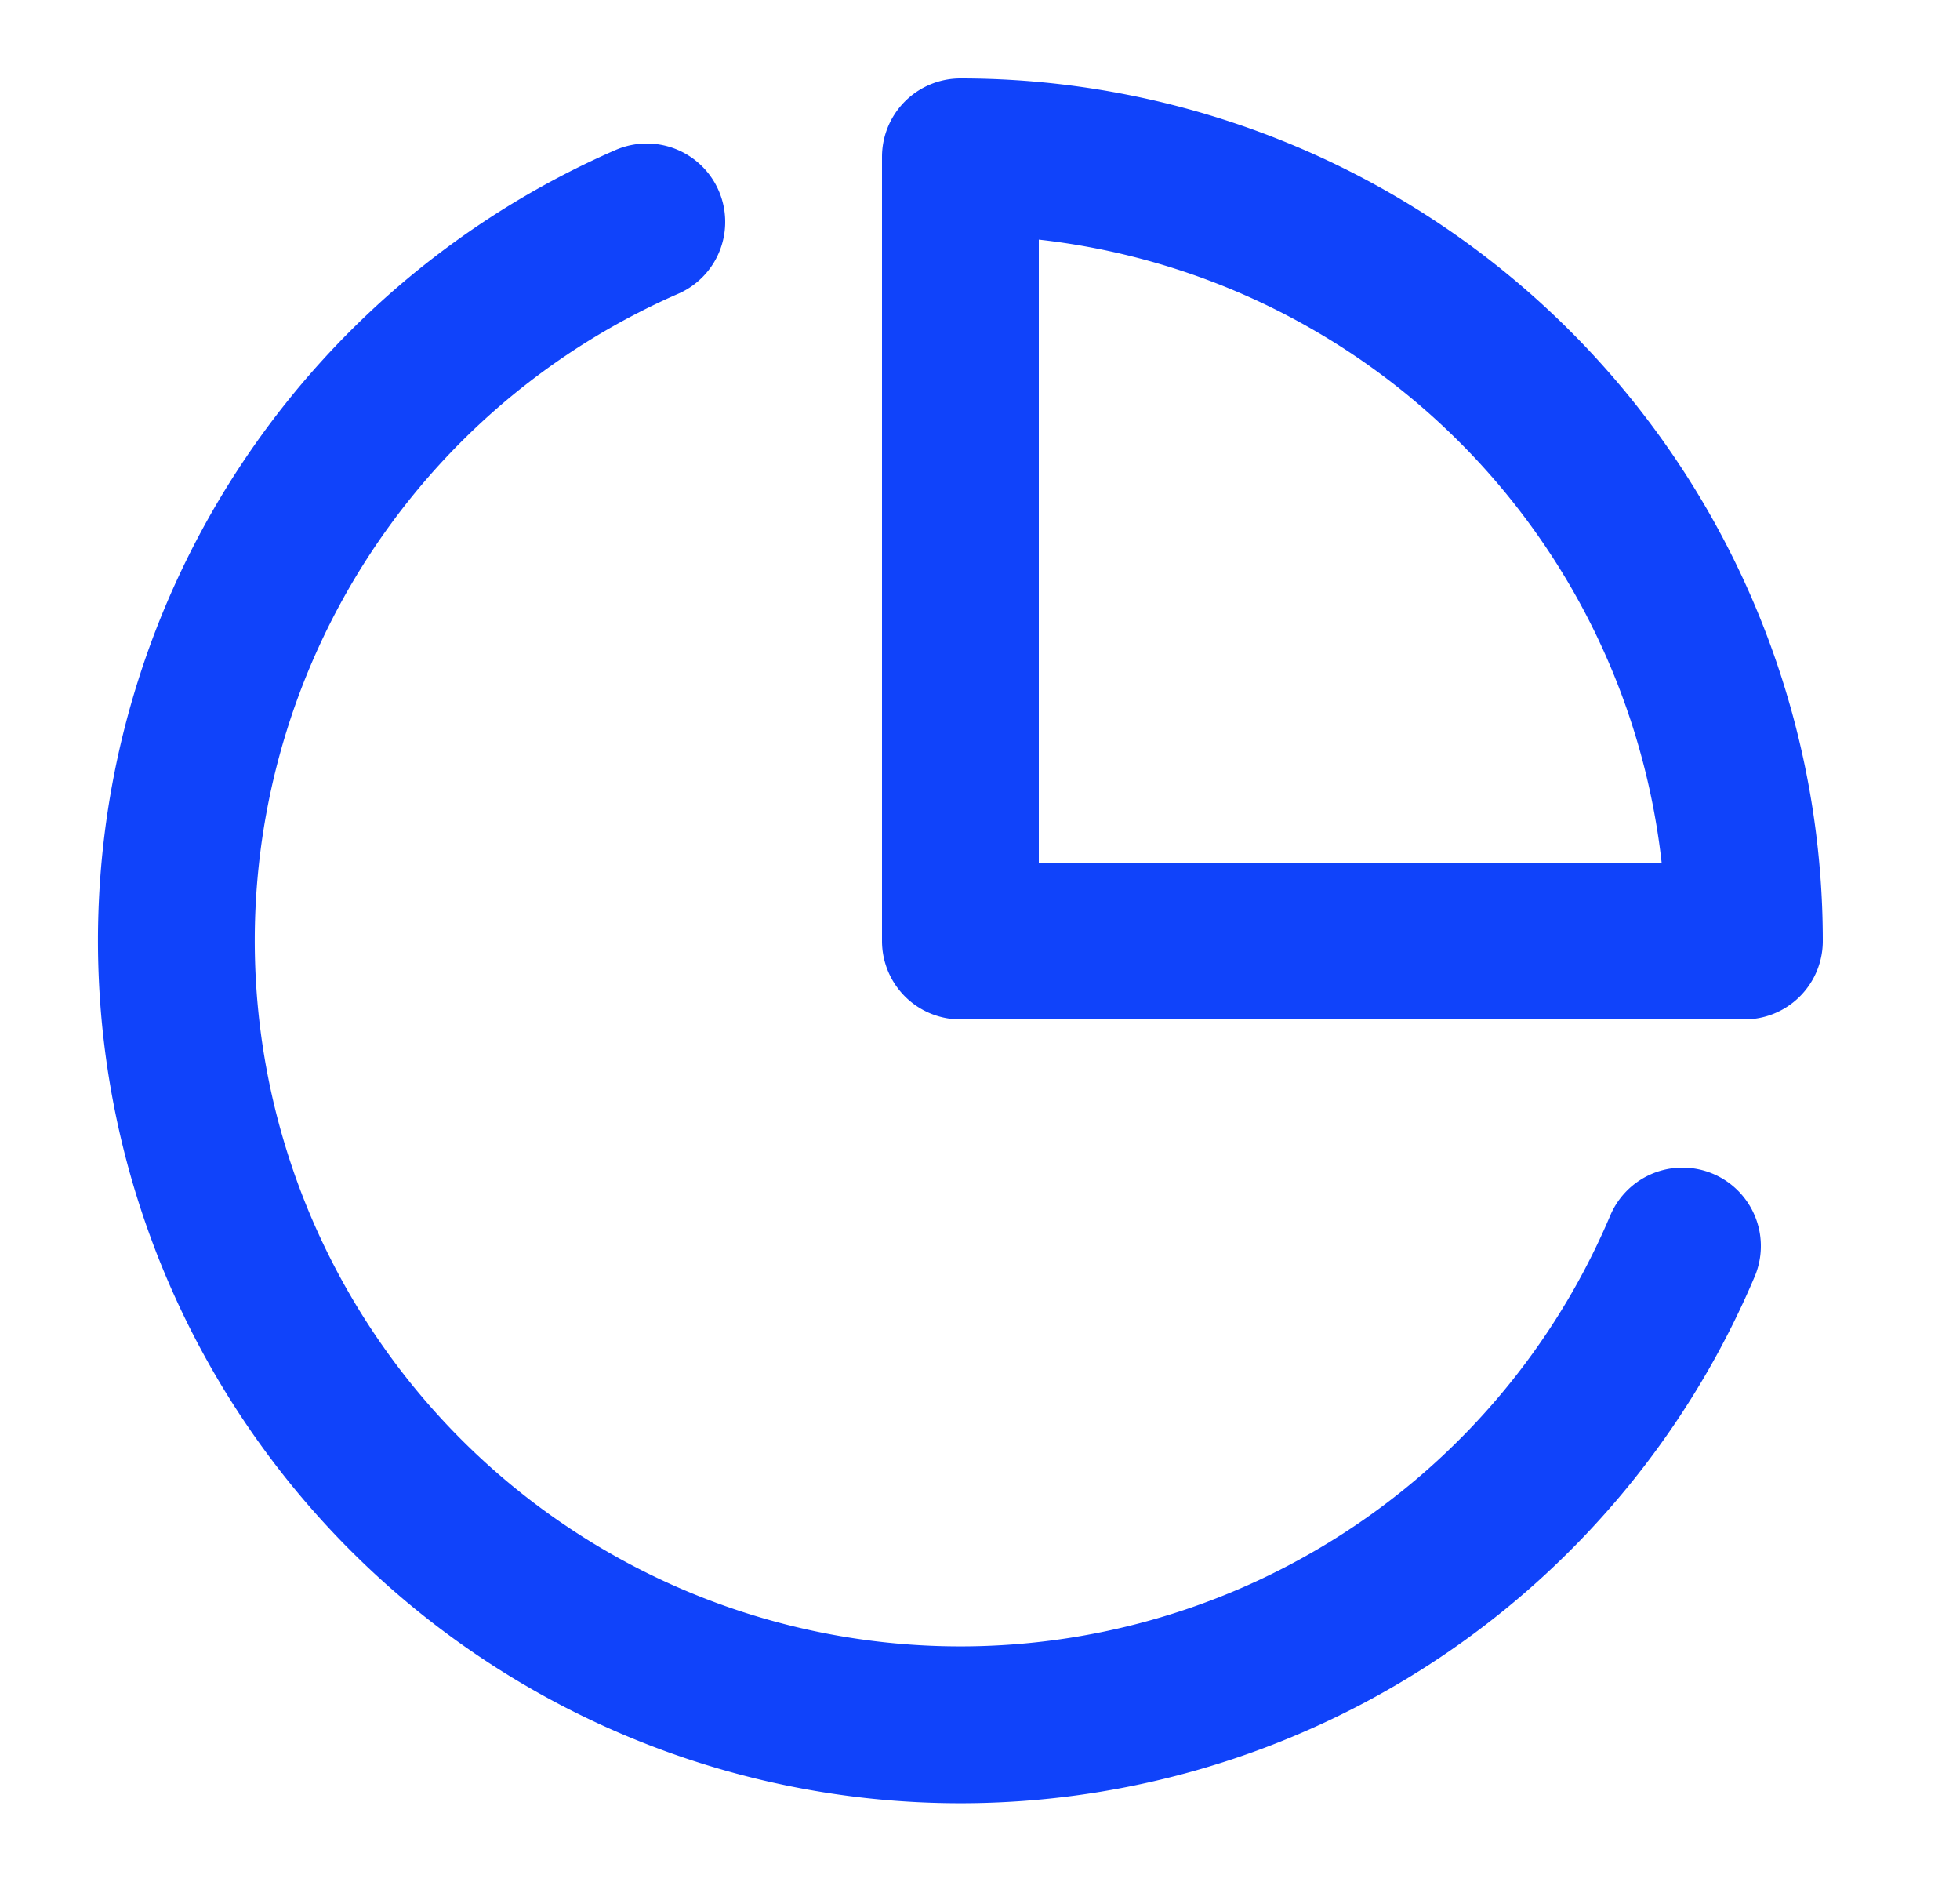 <svg xmlns="http://www.w3.org/2000/svg" width="25" height="24" fill="none"><path stroke="#1043FA" stroke-linecap="round" stroke-linejoin="round" stroke-width="2" d="M21.46 15.89A10 10 0 1 1 8.25 2.83m14 9.17a10 10 0 0 0-10-10v10h10z"/></svg>